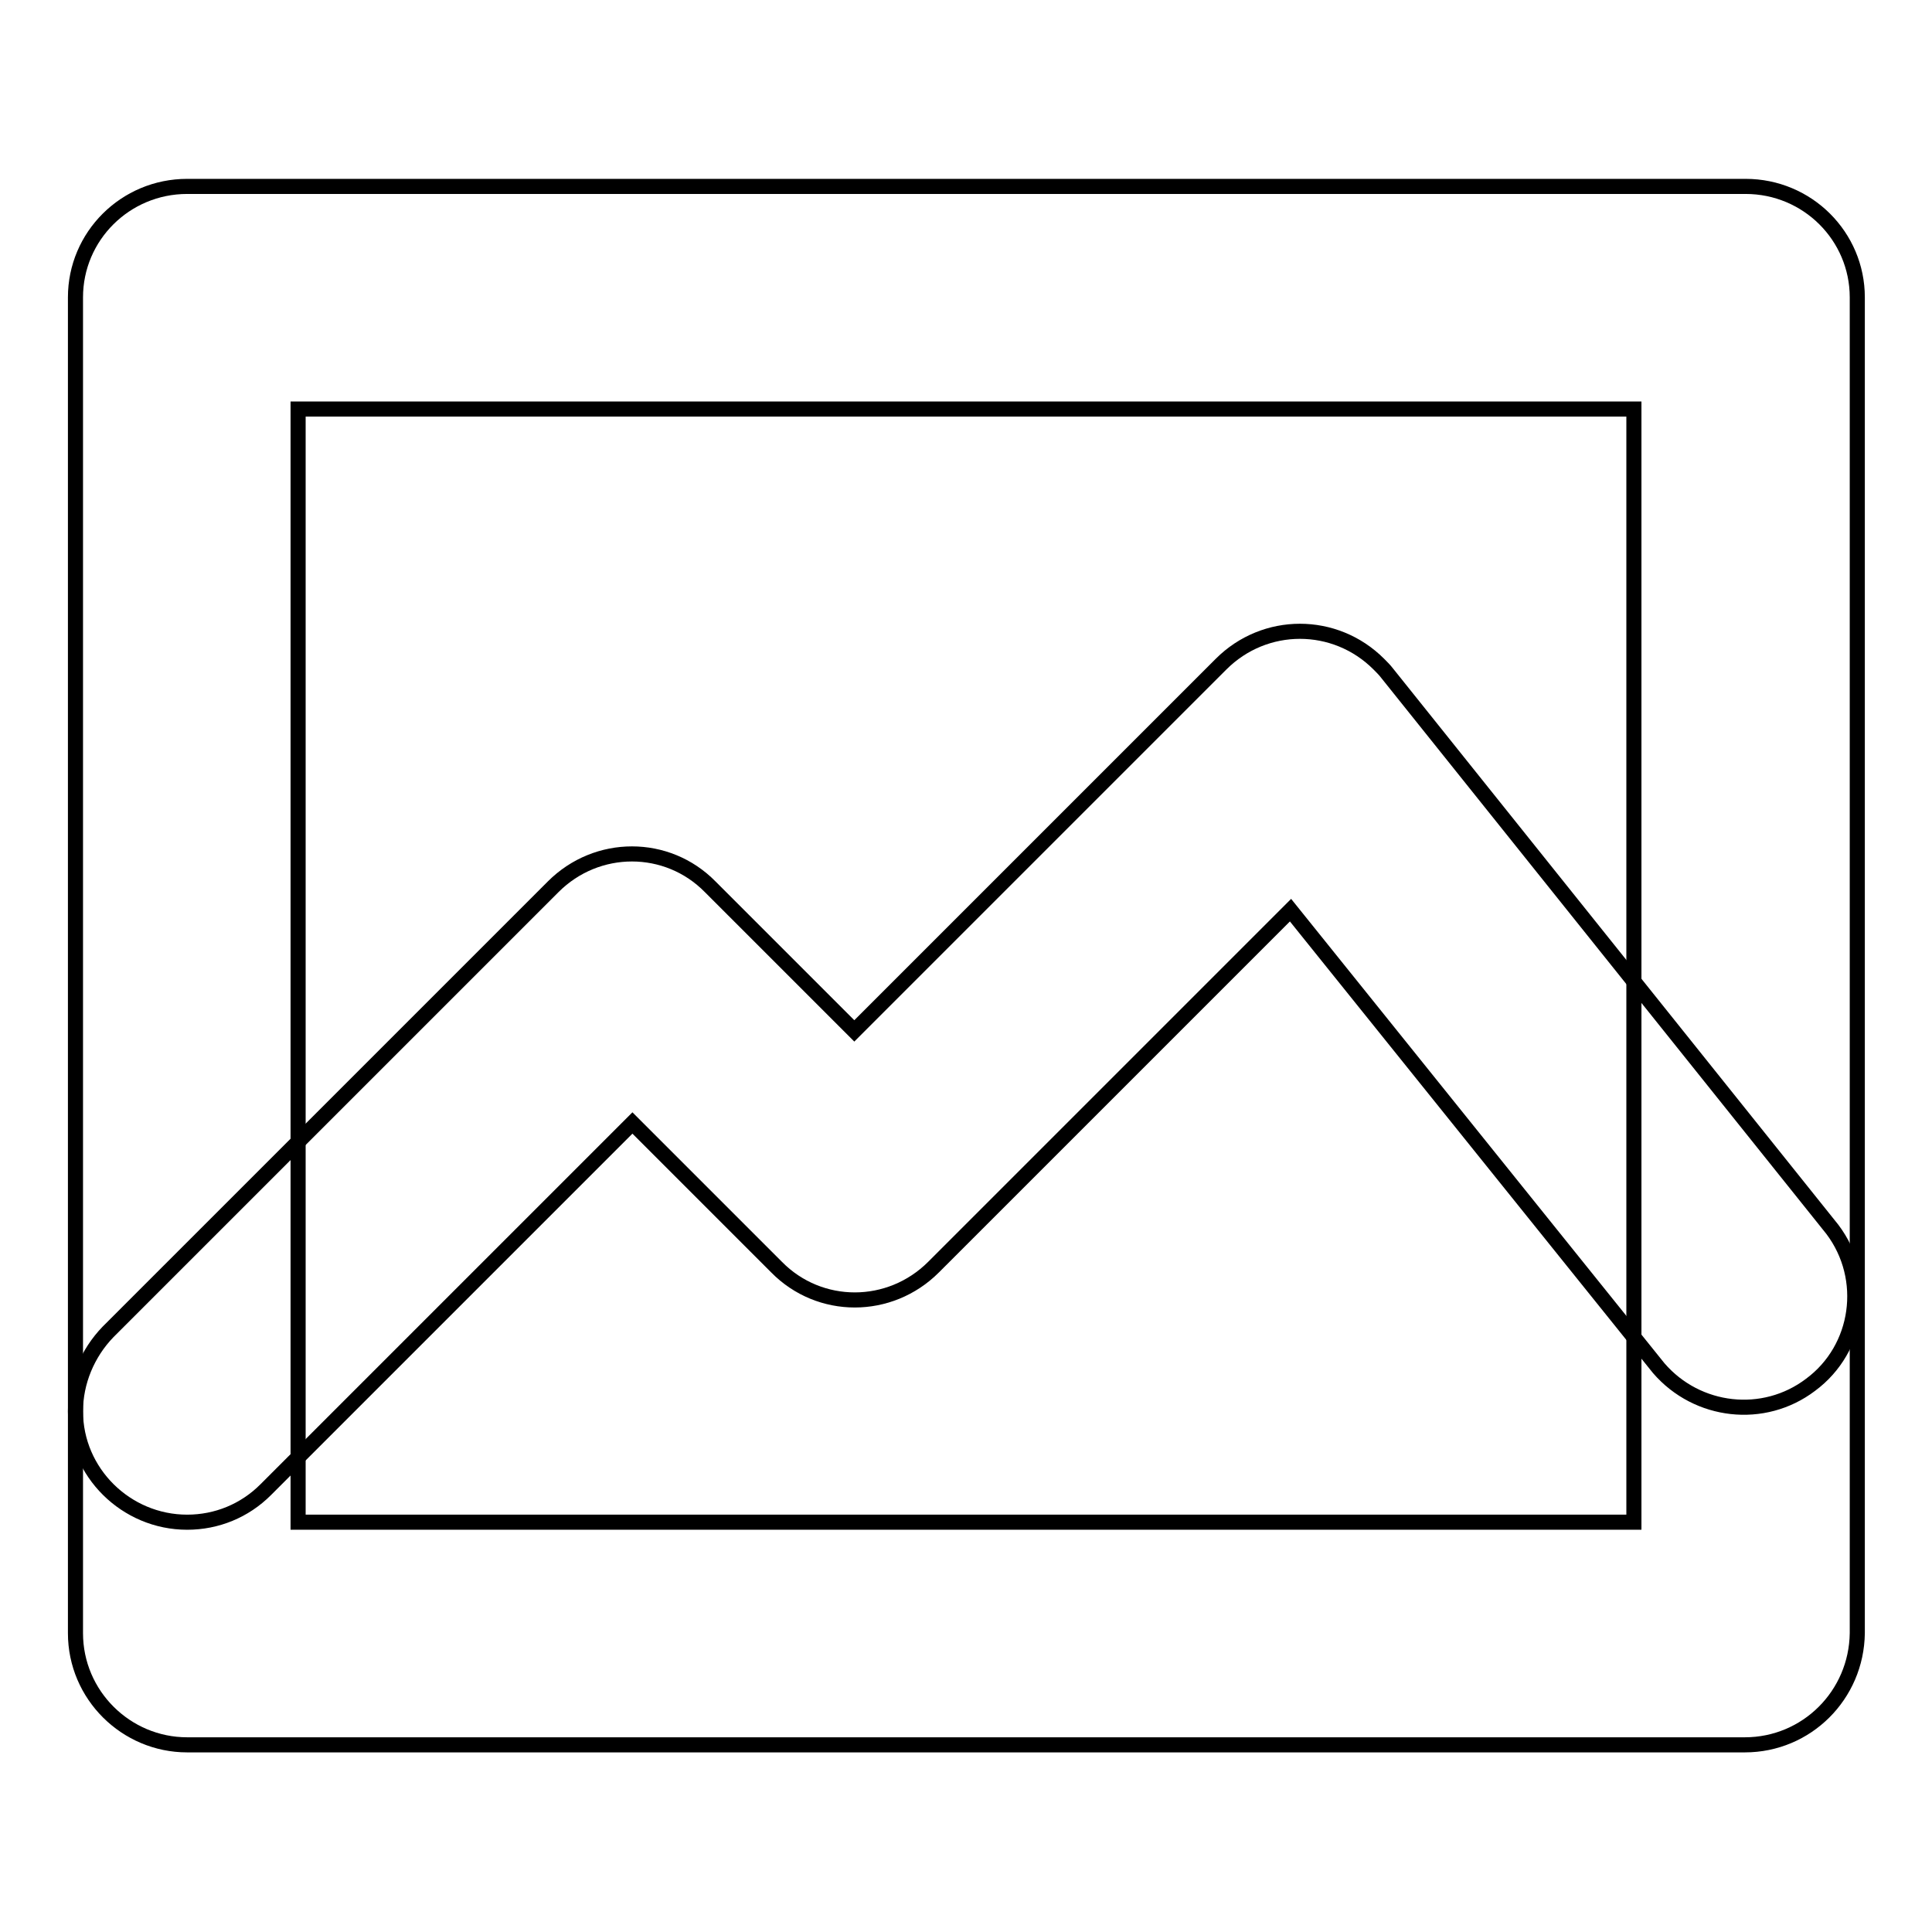 <?xml version="1.0" encoding="utf-8"?>
<!-- Svg Vector Icons : http://www.onlinewebfonts.com/icon -->
<!DOCTYPE svg PUBLIC "-//W3C//DTD SVG 1.1//EN" "http://www.w3.org/Graphics/SVG/1.1/DTD/svg11.dtd">
<svg version="1.1" xmlns="http://www.w3.org/2000/svg" xmlns:xlink="http://www.w3.org/1999/xlink" x="0px" y="0px" viewBox="0 0 256 256" enable-background="new 0 0 256 256" xml:space="preserve">
<g> <path stroke-width="2" fill-opacity="0" stroke="#000000"  d="M231.2,231.2H24.8c-8.1,0-14.8-6.6-14.8-14.8v-177c0-8.1,6.6-14.7,14.8-14.7h206.5 c8.2,0,14.8,6.6,14.8,14.7v177C246,224.6,239.4,231.2,231.2,231.2L231.2,231.2z M39.5,201.7h177V54.2h-177V201.7z"/> <path stroke-width="2" fill-opacity="0" stroke="#000000"  d="M24.8,201.7c-8.1,0-14.8-6.6-14.8-14.7c0-3.9,1.6-7.7,4.3-10.5l59-59c5.8-5.8,15.1-5.8,20.8,0c0,0,0,0,0,0 l19.1,19.1l48.6-48.6c5.8-5.8,15.1-5.8,20.9,0c0.4,0.4,0.8,0.8,1.1,1.2l59,73.7c4.9,6.5,3.6,15.8-2.9,20.6 c-6.2,4.7-15,3.7-20.1-2.2L171,120.6l-47.3,47.3c-5.8,5.8-15.1,5.8-20.8,0c0,0,0,0,0,0l-19.1-19.1l-48.6,48.6 C32.4,200.2,28.7,201.7,24.8,201.7L24.8,201.7z"/></g>
</svg>